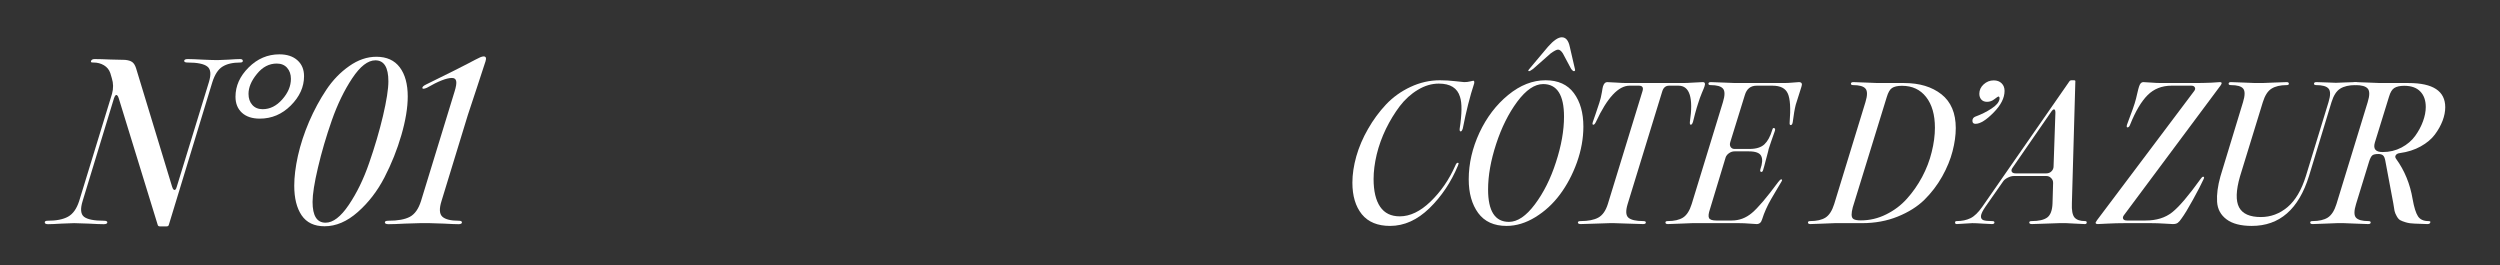 <svg xmlns="http://www.w3.org/2000/svg" xmlns:xlink="http://www.w3.org/1999/xlink" width="452" zoomAndPan="magnify" viewBox="0 0 339 36" height="48" preserveAspectRatio="xMidYMid meet"><rect x="0" y="0" width="339" height="36" fill="#333333" stroke="none"/><defs></defs><g id="41892aed18"><g style="fill:#ffffff;fill-opacity:1;"><g transform="translate(8.084, 30.259)"><path style="stroke:none" d="M 13.594 0.438 C 13.426 0.438 13.328 0.363 13.297 0.219 L 8.016 -16.938 C 7.961 -17.125 7.895 -17.254 7.812 -17.328 C 7.727 -17.398 7.648 -17.398 7.578 -17.328 C 7.504 -17.254 7.438 -17.125 7.375 -16.938 L 3.125 -3.016 C 2.789 -1.941 2.852 -1.223 3.312 -0.859 C 3.781 -0.504 4.676 -0.328 6 -0.328 C 6.312 -0.328 6.469 -0.254 6.469 -0.109 C 6.469 0.055 6.301 0.141 5.969 0.141 C 5.531 0.141 4.852 0.113 3.938 0.062 C 3.031 0.02 2.375 0 1.969 0 C 1.656 0 1.082 0.02 0.25 0.062 C -0.582 0.113 -1.191 0.141 -1.578 0.141 C -1.867 0.141 -2.016 0.055 -2.016 -0.109 C -2.016 -0.254 -1.879 -0.328 -1.609 -0.328 C -0.441 -0.328 0.473 -0.508 1.141 -0.875 C 1.816 -1.25 2.32 -1.961 2.656 -3.016 L 7.109 -17.547 C 7.305 -18.266 7.297 -18.969 7.078 -19.656 L 6.875 -20.344 C 6.719 -20.801 6.43 -21.156 6.016 -21.406 C 5.598 -21.656 5.125 -21.781 4.594 -21.781 C 4.445 -21.781 4.348 -21.789 4.297 -21.812 C 4.254 -21.844 4.238 -21.895 4.25 -21.969 C 4.312 -22.156 4.477 -22.25 4.75 -22.25 C 5.344 -22.25 6.055 -22.227 6.891 -22.188 C 7.734 -22.156 8.395 -22.141 8.875 -22.141 C 9.312 -22.098 9.633 -22 9.844 -21.844 C 10.062 -21.688 10.234 -21.414 10.359 -21.031 L 15.25 -4.953 C 15.312 -4.742 15.383 -4.609 15.469 -4.547 C 15.551 -4.484 15.629 -4.484 15.703 -4.547 C 15.773 -4.609 15.836 -4.742 15.891 -4.953 L 20.234 -19.094 C 20.566 -20.164 20.5 -20.879 20.031 -21.234 C 19.57 -21.598 18.68 -21.781 17.359 -21.781 C 17.047 -21.781 16.891 -21.852 16.891 -22 C 16.891 -22.164 17.055 -22.25 17.391 -22.25 C 17.828 -22.25 18.5 -22.223 19.406 -22.172 C 20.32 -22.129 20.992 -22.109 21.422 -22.109 C 21.703 -22.109 22.195 -22.129 22.906 -22.172 C 23.613 -22.223 24.133 -22.25 24.469 -22.25 C 24.719 -22.25 24.844 -22.164 24.844 -22 C 24.844 -21.852 24.723 -21.781 24.484 -21.781 C 23.473 -21.781 22.672 -21.594 22.078 -21.219 C 21.492 -20.852 21.035 -20.145 20.703 -19.094 L 14.812 0.219 C 14.781 0.363 14.68 0.438 14.516 0.438 Z M 13.594 0.438 "></path></g></g><g style="fill:#ffffff;fill-opacity:1;"><g transform="translate(27.901, 30.259)"><path style="stroke:none" d="M 7.328 -14.172 C 6.297 -14.172 5.488 -14.438 4.906 -14.969 C 4.32 -15.508 4.031 -16.234 4.031 -17.141 C 4.031 -18.609 4.625 -19.93 5.812 -21.109 C 7 -22.297 8.391 -22.891 9.984 -22.891 C 11.023 -22.891 11.844 -22.617 12.438 -22.078 C 13.031 -21.547 13.328 -20.828 13.328 -19.922 C 13.328 -18.473 12.727 -17.148 11.531 -15.953 C 10.344 -14.766 8.941 -14.172 7.328 -14.172 Z M 5.797 -17.531 C 5.797 -16.914 5.969 -16.414 6.312 -16.031 C 6.656 -15.645 7.125 -15.453 7.719 -15.453 C 8.707 -15.453 9.594 -15.895 10.375 -16.781 C 11.156 -17.664 11.547 -18.594 11.547 -19.562 C 11.547 -20.176 11.375 -20.676 11.031 -21.062 C 10.695 -21.445 10.227 -21.641 9.625 -21.641 C 8.594 -21.641 7.695 -21.172 6.938 -20.234 C 6.176 -19.305 5.797 -18.406 5.797 -17.531 Z M 5.797 -17.531 "></path></g></g><g style="fill:#ffffff;fill-opacity:1;"><g transform="translate(38.431, 30.259)"><path style="stroke:none" d="M 5.578 0.422 C 4.18 0.422 3.145 -0.07 2.469 -1.062 C 1.801 -2.051 1.469 -3.391 1.469 -5.078 C 1.469 -6.266 1.633 -7.617 1.969 -9.141 C 2.312 -10.66 2.816 -12.203 3.484 -13.766 C 4.16 -15.328 4.938 -16.766 5.812 -18.078 C 6.688 -19.391 7.723 -20.461 8.922 -21.297 C 10.117 -22.141 11.348 -22.562 12.609 -22.562 C 14.004 -22.562 15.062 -22.082 15.781 -21.125 C 16.5 -20.164 16.859 -18.848 16.859 -17.172 C 16.859 -15.672 16.57 -13.93 16 -11.953 C 15.426 -9.973 14.66 -8.055 13.703 -6.203 C 12.742 -4.348 11.535 -2.781 10.078 -1.5 C 8.629 -0.219 7.129 0.422 5.578 0.422 Z M 3.953 -2.875 C 3.953 -1 4.539 -0.062 5.719 -0.062 C 6.727 -0.062 7.773 -0.863 8.859 -2.469 C 9.953 -4.082 10.875 -5.977 11.625 -8.156 C 12.383 -10.332 13.008 -12.457 13.5 -14.531 C 13.988 -16.613 14.234 -18.18 14.234 -19.234 C 14.234 -21.129 13.645 -22.078 12.469 -22.078 C 11.457 -22.078 10.41 -21.266 9.328 -19.641 C 8.254 -18.023 7.332 -16.125 6.562 -13.938 C 5.801 -11.758 5.176 -9.629 4.688 -7.547 C 4.195 -5.461 3.953 -3.906 3.953 -2.875 Z M 3.953 -2.875 "></path></g></g><g style="fill:#ffffff;fill-opacity:1;"><g transform="translate(54.406, 30.259)"><path style="stroke:none" d="M 5.469 -3.016 C 5.133 -1.961 5.172 -1.25 5.578 -0.875 C 5.984 -0.508 6.723 -0.328 7.797 -0.328 C 8.086 -0.328 8.234 -0.254 8.234 -0.109 C 8.234 0.055 8.078 0.141 7.766 0.141 C 7.379 0.141 6.723 0.113 5.797 0.062 C 4.879 0.02 4.227 0 3.844 0 L 2.547 0 C 2.141 0 1.457 0.02 0.5 0.062 C -0.457 0.113 -1.195 0.141 -1.719 0.141 C -2.051 0.141 -2.219 0.055 -2.219 -0.109 C -2.219 -0.254 -2.055 -0.328 -1.734 -0.328 C -0.461 -0.328 0.504 -0.504 1.172 -0.859 C 1.848 -1.223 2.352 -1.941 2.688 -3.016 L 7.219 -17.797 C 7.438 -18.492 7.516 -18.984 7.453 -19.266 C 7.398 -19.547 7.207 -19.688 6.875 -19.688 C 6.145 -19.688 5.016 -19.242 3.484 -18.359 C 3.117 -18.203 2.914 -18.18 2.875 -18.297 C 2.852 -18.391 2.891 -18.477 2.984 -18.562 C 3.078 -18.645 3.223 -18.734 3.422 -18.828 C 6.555 -20.367 8.473 -21.328 9.172 -21.703 C 9.379 -21.805 9.645 -21.945 9.969 -22.125 C 10.301 -22.301 10.555 -22.426 10.734 -22.5 C 10.91 -22.57 11.055 -22.609 11.172 -22.609 C 11.484 -22.609 11.57 -22.395 11.438 -21.969 C 11.195 -21.219 10.805 -20.023 10.266 -18.391 C 9.723 -16.766 9.312 -15.52 9.031 -14.656 Z M 5.469 -3.016 "></path></g></g><g style="fill:#ffffff;fill-opacity:1;"><g transform="translate(182.228, 30.259)"><path style="stroke:none" d="M 13.016 -19.375 C 13.711 -19.375 14.41 -19.332 15.109 -19.25 C 15.816 -19.164 16.219 -19.125 16.312 -19.125 C 16.613 -19.125 16.883 -19.156 17.125 -19.219 C 17.375 -19.281 17.516 -19.312 17.547 -19.312 C 17.672 -19.312 17.711 -19.191 17.672 -18.953 C 17.098 -17.211 16.582 -15.172 16.125 -12.828 C 16.039 -12.566 15.945 -12.438 15.844 -12.438 C 15.727 -12.438 15.68 -12.555 15.703 -12.797 C 16.016 -14.836 16.031 -16.281 15.75 -17.125 C 15.395 -18.32 14.438 -18.922 12.875 -18.922 C 11.906 -18.922 10.957 -18.641 10.031 -18.078 C 9.102 -17.523 8.285 -16.785 7.578 -15.859 C 6.879 -14.93 6.254 -13.906 5.703 -12.781 C 5.16 -11.656 4.742 -10.5 4.453 -9.312 C 4.172 -8.125 4.031 -7.016 4.031 -5.984 C 4.031 -4.348 4.328 -3.094 4.922 -2.219 C 5.516 -1.352 6.398 -0.922 7.578 -0.922 C 8.973 -0.922 10.363 -1.586 11.75 -2.922 C 13.145 -4.266 14.266 -5.891 15.109 -7.797 C 15.211 -8.055 15.32 -8.188 15.438 -8.188 C 15.52 -8.188 15.562 -8.156 15.562 -8.094 C 15.562 -8.082 15.531 -7.984 15.469 -7.797 C 14.531 -5.547 13.238 -3.617 11.594 -2.016 C 9.945 -0.422 8.172 0.375 6.266 0.375 C 4.578 0.375 3.301 -0.148 2.438 -1.203 C 1.582 -2.266 1.156 -3.691 1.156 -5.484 C 1.156 -6.609 1.332 -7.801 1.688 -9.062 C 2.051 -10.332 2.582 -11.57 3.281 -12.781 C 3.977 -14 4.789 -15.102 5.719 -16.094 C 6.656 -17.082 7.758 -17.875 9.031 -18.469 C 10.312 -19.07 11.641 -19.375 13.016 -19.375 Z M 13.016 -19.375 "></path></g></g><g style="fill:#ffffff;fill-opacity:1;"><g transform="translate(197.753, 30.259)"><path style="stroke:none" d="M 6.531 0.375 C 4.832 0.375 3.551 -0.207 2.688 -1.375 C 1.832 -2.551 1.406 -4.07 1.406 -5.938 C 1.406 -8.07 1.891 -10.18 2.859 -12.266 C 3.836 -14.348 5.133 -16.051 6.75 -17.375 C 8.375 -18.707 10.066 -19.375 11.828 -19.375 C 13.535 -19.375 14.816 -18.789 15.672 -17.625 C 16.523 -16.469 16.953 -14.957 16.953 -13.094 C 16.953 -11.488 16.66 -9.867 16.078 -8.234 C 15.492 -6.609 14.727 -5.16 13.781 -3.891 C 12.844 -2.629 11.727 -1.602 10.438 -0.812 C 9.145 -0.02 7.844 0.375 6.531 0.375 Z M 4.031 -4.562 C 4.031 -1.633 4.973 -0.172 6.859 -0.172 C 8.016 -0.172 9.188 -0.961 10.375 -2.547 C 11.562 -4.129 12.516 -6.035 13.234 -8.266 C 13.961 -10.492 14.328 -12.551 14.328 -14.438 C 14.328 -17.383 13.383 -18.859 11.5 -18.859 C 10.344 -18.859 9.172 -18.062 7.984 -16.469 C 6.805 -14.875 5.852 -12.961 5.125 -10.734 C 4.395 -8.504 4.031 -6.445 4.031 -4.562 Z M 9.594 -20.609 C 9.445 -20.609 9.445 -20.695 9.594 -20.875 L 12.156 -23.922 C 12.906 -24.773 13.531 -25.203 14.031 -25.203 C 14.57 -25.203 14.93 -24.773 15.109 -23.922 L 15.812 -20.875 C 15.863 -20.695 15.812 -20.609 15.656 -20.609 C 15.57 -20.609 15.453 -20.707 15.297 -20.906 L 14.172 -23.016 C 13.953 -23.359 13.734 -23.531 13.516 -23.531 C 13.328 -23.531 12.992 -23.359 12.516 -23.016 L 10.125 -20.906 C 9.852 -20.707 9.676 -20.609 9.594 -20.609 Z M 9.594 -20.609 "></path></g></g><g style="fill:#ffffff;fill-opacity:1;"><g transform="translate(212.851, 30.259)"><path style="stroke:none" d="M 5.422 0 C 5.129 0 4.508 0.02 3.562 0.062 C 2.613 0.102 1.926 0.125 1.5 0.125 C 1.238 0.125 1.109 0.051 1.109 -0.094 C 1.109 -0.219 1.238 -0.281 1.5 -0.281 C 2.508 -0.281 3.301 -0.438 3.875 -0.75 C 4.457 -1.07 4.891 -1.688 5.172 -2.594 L 9.859 -17.859 C 10.035 -18.379 9.875 -18.641 9.375 -18.641 L 8.125 -18.641 C 6.602 -18.641 5.082 -17.004 3.562 -13.734 C 3.438 -13.473 3.316 -13.344 3.203 -13.344 C 3.078 -13.344 3.055 -13.473 3.141 -13.734 C 3.148 -13.766 3.27 -14.109 3.5 -14.766 C 3.727 -15.422 3.898 -15.938 4.016 -16.312 C 4.16 -16.738 4.273 -17.207 4.359 -17.719 C 4.441 -18.227 4.492 -18.504 4.516 -18.547 C 4.641 -18.93 4.828 -19.125 5.078 -19.125 C 5.305 -19.125 5.707 -19.102 6.281 -19.062 C 6.863 -19.02 7.352 -19 7.75 -19 L 15.344 -19 C 15.719 -19 16.207 -19.02 16.812 -19.062 C 17.414 -19.102 17.828 -19.125 18.047 -19.125 C 18.336 -19.125 18.414 -18.93 18.281 -18.547 C 18.25 -18.43 18.129 -18.133 17.922 -17.656 C 17.723 -17.176 17.562 -16.727 17.438 -16.312 C 17.312 -15.945 17.164 -15.457 17 -14.844 C 16.844 -14.227 16.75 -13.859 16.719 -13.734 C 16.633 -13.473 16.535 -13.344 16.422 -13.344 C 16.316 -13.344 16.273 -13.473 16.297 -13.734 C 16.785 -17.004 16.27 -18.641 14.75 -18.641 L 13.484 -18.641 C 13.016 -18.641 12.703 -18.379 12.547 -17.859 L 7.859 -2.594 C 7.578 -1.676 7.609 -1.062 7.953 -0.75 C 8.305 -0.438 8.977 -0.281 9.969 -0.281 C 10.207 -0.281 10.328 -0.219 10.328 -0.094 C 10.328 0.051 10.203 0.125 9.953 0.125 C 9.523 0.125 8.836 0.102 7.891 0.062 C 6.953 0.02 6.332 0 6.031 0 Z M 5.422 0 "></path></g></g><g style="fill:#ffffff;fill-opacity:1;"><g transform="translate(228.02, 30.259)"><path style="stroke:none" d="M 10.188 0.125 C 10.031 0.125 9.707 0.102 9.219 0.062 C 8.727 0.02 8.242 0 7.766 0 L 1.453 0 C 1.211 0 0.691 0.02 -0.109 0.062 C -0.91 0.102 -1.492 0.125 -1.859 0.125 C -2.078 0.125 -2.188 0.051 -2.188 -0.094 C -2.188 -0.219 -2.082 -0.281 -1.875 -0.281 C -1 -0.281 -0.312 -0.438 0.188 -0.75 C 0.695 -1.07 1.094 -1.688 1.375 -2.594 L 5.609 -16.406 C 5.891 -17.32 5.891 -17.938 5.609 -18.25 C 5.336 -18.562 4.781 -18.719 3.938 -18.719 C 3.738 -18.719 3.641 -18.781 3.641 -18.906 C 3.641 -19.051 3.75 -19.125 3.969 -19.125 C 4.332 -19.125 4.91 -19.102 5.703 -19.062 C 6.492 -19.02 7.016 -19 7.266 -19 L 13.875 -19 C 14.25 -19 14.656 -19.02 15.094 -19.062 C 15.531 -19.102 15.801 -19.125 15.906 -19.125 C 16.289 -19.125 16.406 -18.91 16.25 -18.484 C 16.195 -18.285 16.078 -17.906 15.891 -17.344 C 15.703 -16.781 15.566 -16.352 15.484 -16.062 C 15.336 -15.488 15.203 -14.703 15.078 -13.703 C 15.035 -13.43 14.941 -13.297 14.797 -13.297 C 14.68 -13.297 14.633 -13.414 14.656 -13.656 C 14.812 -15.57 14.727 -16.879 14.406 -17.578 C 14.094 -18.285 13.398 -18.641 12.328 -18.641 L 10.188 -18.641 C 9.363 -18.641 8.828 -18.211 8.578 -17.359 L 6.609 -11 C 6.523 -10.738 6.539 -10.516 6.656 -10.328 C 6.781 -10.148 6.953 -10.062 7.172 -10.062 L 9.219 -10.062 C 10.113 -10.062 10.785 -10.27 11.234 -10.688 C 11.68 -11.113 12.035 -11.766 12.297 -12.641 C 12.328 -12.766 12.363 -12.844 12.406 -12.875 C 12.445 -12.906 12.5 -12.91 12.562 -12.891 C 12.688 -12.848 12.719 -12.723 12.656 -12.516 C 12.562 -12.211 12.398 -11.754 12.172 -11.141 C 11.953 -10.523 11.797 -10.055 11.703 -9.734 L 11.828 -10.062 C 11.734 -9.75 11.602 -9.258 11.438 -8.594 C 11.27 -7.926 11.145 -7.469 11.062 -7.219 C 11 -7 10.906 -6.91 10.781 -6.953 C 10.664 -6.973 10.633 -7.094 10.688 -7.312 C 10.969 -8.102 11.004 -8.703 10.797 -9.109 C 10.598 -9.523 10.039 -9.734 9.125 -9.734 L 7.172 -9.734 C 6.922 -9.734 6.68 -9.656 6.453 -9.5 C 6.223 -9.344 6.066 -9.156 5.984 -8.938 L 3.844 -1.875 C 3.656 -1.32 3.613 -0.93 3.719 -0.703 C 3.832 -0.473 4.16 -0.359 4.703 -0.359 L 6.812 -0.359 C 7.812 -0.359 8.719 -0.695 9.531 -1.375 C 10.352 -2.062 11.539 -3.457 13.094 -5.562 C 13.281 -5.812 13.422 -5.938 13.516 -5.938 C 13.672 -5.938 13.672 -5.816 13.516 -5.578 C 13.367 -5.328 13.141 -4.941 12.828 -4.422 C 12.523 -3.898 12.301 -3.52 12.156 -3.281 C 11.625 -2.363 11.211 -1.441 10.922 -0.516 C 10.797 -0.086 10.551 0.125 10.188 0.125 Z M 10.188 0.125 "></path></g></g><g style="fill:#ffffff;fill-opacity:1;"><g transform="translate(242.501, 30.259)"><path style="stroke:none" d=""></path></g></g><g style="fill:#ffffff;fill-opacity:1;"><g transform="translate(247.344, 30.259)"><path style="stroke:none" d="M 1.453 0 C 1.211 0 0.691 0.02 -0.109 0.062 C -0.91 0.102 -1.492 0.125 -1.859 0.125 C -2.078 0.125 -2.188 0.051 -2.188 -0.094 C -2.188 -0.219 -2.082 -0.281 -1.875 -0.281 C -1 -0.281 -0.312 -0.438 0.188 -0.75 C 0.695 -1.07 1.094 -1.688 1.375 -2.594 L 5.609 -16.406 C 5.891 -17.32 5.891 -17.938 5.609 -18.25 C 5.336 -18.562 4.781 -18.719 3.938 -18.719 C 3.738 -18.719 3.641 -18.781 3.641 -18.906 C 3.641 -19.051 3.75 -19.125 3.969 -19.125 C 4.332 -19.125 4.91 -19.102 5.703 -19.062 C 6.492 -19.02 7.016 -19 7.266 -19 L 10.859 -19 C 12.941 -19 14.629 -18.488 15.922 -17.469 C 17.211 -16.445 17.859 -14.922 17.859 -12.891 C 17.859 -11.91 17.711 -10.863 17.422 -9.75 C 17.141 -8.645 16.672 -7.504 16.016 -6.328 C 15.359 -5.16 14.555 -4.109 13.609 -3.172 C 12.66 -2.242 11.453 -1.484 9.984 -0.891 C 8.523 -0.297 6.914 0 5.156 0 Z M 3.734 -1.156 C 3.734 -0.844 3.832 -0.633 4.031 -0.531 C 4.238 -0.426 4.555 -0.375 4.984 -0.375 C 6.191 -0.375 7.336 -0.645 8.422 -1.188 C 9.516 -1.727 10.453 -2.438 11.234 -3.312 C 12.023 -4.188 12.711 -5.172 13.297 -6.266 C 13.879 -7.359 14.312 -8.484 14.594 -9.641 C 14.883 -10.797 15.031 -11.895 15.031 -12.938 C 15.031 -14.695 14.633 -16.082 13.844 -17.094 C 13.051 -18.113 11.957 -18.625 10.562 -18.625 C 9.969 -18.625 9.52 -18.523 9.219 -18.328 C 8.926 -18.141 8.688 -17.727 8.5 -17.094 L 3.891 -2.141 C 3.785 -1.742 3.734 -1.414 3.734 -1.156 Z M 3.734 -1.156 "></path></g></g><g style="fill:#ffffff;fill-opacity:1;"><g transform="translate(263.819, 30.259)"><path style="stroke:none" d="M 5.625 -16.453 C 5.289 -16.453 5.031 -16.555 4.844 -16.766 C 4.664 -16.973 4.578 -17.234 4.578 -17.547 C 4.578 -18.035 4.77 -18.457 5.156 -18.812 C 5.551 -19.176 6.008 -19.359 6.531 -19.359 C 6.977 -19.359 7.332 -19.227 7.594 -18.969 C 7.863 -18.707 8 -18.363 8 -17.938 C 8 -16.977 7.5 -15.992 6.5 -14.984 C 5.508 -13.973 4.695 -13.469 4.062 -13.469 C 3.781 -13.469 3.641 -13.602 3.641 -13.875 C 3.641 -14.145 3.766 -14.332 4.016 -14.438 C 4.836 -14.738 5.57 -15.102 6.219 -15.531 C 6.875 -15.957 7.238 -16.383 7.312 -16.812 C 7.344 -17.051 7.289 -17.172 7.156 -17.172 C 7.113 -17.172 6.938 -17.051 6.625 -16.812 C 6.32 -16.57 5.988 -16.453 5.625 -16.453 Z M 5.625 -16.453 "></path></g></g><g style="fill:#ffffff;fill-opacity:1;"><g transform="translate(267.26, 30.259)"><path style="stroke:none" d="M -2.156 -0.094 C -2.156 -0.219 -2.078 -0.281 -1.922 -0.281 C -1.223 -0.281 -0.602 -0.41 -0.062 -0.672 C 0.469 -0.93 1.004 -1.453 1.547 -2.234 L 13.344 -19.219 C 13.406 -19.32 13.508 -19.375 13.656 -19.375 L 13.969 -19.375 C 14.125 -19.375 14.188 -19.312 14.156 -19.188 L 13.688 -2.703 C 13.645 -1.742 13.766 -1.098 14.047 -0.766 C 14.336 -0.441 14.812 -0.281 15.469 -0.281 C 15.625 -0.281 15.703 -0.219 15.703 -0.094 C 15.703 0.051 15.613 0.125 15.438 0.125 C 15.164 0.125 14.723 0.102 14.109 0.062 C 13.504 0.02 13.109 0 12.922 0 L 11.953 0 C 11.66 0 11.07 0.02 10.188 0.062 C 9.301 0.102 8.66 0.125 8.266 0.125 C 8.023 0.125 7.906 0.051 7.906 -0.094 C 7.906 -0.219 8.016 -0.281 8.234 -0.281 C 9.191 -0.281 9.895 -0.441 10.344 -0.766 C 10.789 -1.098 11.031 -1.742 11.062 -2.703 L 11.141 -5.438 C 11.148 -5.707 11.062 -5.93 10.875 -6.109 C 10.695 -6.297 10.484 -6.391 10.234 -6.391 L 5.797 -6.391 C 5.547 -6.391 5.27 -6.312 4.969 -6.156 C 4.676 -6.008 4.461 -5.828 4.328 -5.609 L 1.969 -2.234 C 1.594 -1.691 1.391 -1.273 1.359 -0.984 C 1.336 -0.691 1.445 -0.5 1.688 -0.406 C 1.926 -0.32 2.32 -0.281 2.875 -0.281 C 3.082 -0.281 3.188 -0.219 3.188 -0.094 C 3.188 0.051 3.07 0.125 2.844 0.125 C 2.594 0.125 2.172 0.102 1.578 0.062 C 0.984 0.02 0.52 0 0.188 0 C -0.031 0 -0.383 0.02 -0.875 0.062 C -1.363 0.102 -1.711 0.125 -1.922 0.125 C -2.078 0.125 -2.156 0.051 -2.156 -0.094 Z M 5.656 -7.531 C 5.5 -7.32 5.457 -7.141 5.531 -6.984 C 5.613 -6.828 5.789 -6.75 6.062 -6.75 L 10.234 -6.75 C 10.504 -6.75 10.734 -6.844 10.922 -7.031 C 11.109 -7.219 11.203 -7.438 11.203 -7.688 L 11.453 -14.984 C 11.453 -15.254 11.398 -15.398 11.297 -15.422 C 11.203 -15.453 11.078 -15.363 10.922 -15.156 Z M 5.656 -7.531 "></path></g></g><g style="fill:#ffffff;fill-opacity:1;"><g transform="translate(284.59, 30.259)"><path style="stroke:none" d="M 16.438 -19.125 C 16.719 -19.125 16.738 -18.961 16.5 -18.641 L 3.438 -1.109 C 3.281 -0.91 3.238 -0.734 3.312 -0.578 C 3.383 -0.43 3.555 -0.359 3.828 -0.359 L 6.359 -0.359 C 7.816 -0.359 9.016 -0.727 9.953 -1.469 C 10.898 -2.219 12.191 -3.734 13.828 -6.016 C 13.953 -6.203 14.062 -6.297 14.156 -6.297 C 14.312 -6.297 14.328 -6.176 14.203 -5.938 C 13.898 -5.27 13.426 -4.352 12.781 -3.188 C 12.145 -2.031 11.629 -1.18 11.234 -0.641 C 11.047 -0.359 10.875 -0.16 10.719 -0.047 C 10.57 0.066 10.348 0.125 10.047 0.125 C 9.922 0.125 9.539 0.102 8.906 0.062 C 8.27 0.02 7.66 0 7.078 0 L 3.531 0 C 2.758 0 1.973 0.02 1.172 0.062 C 0.367 0.102 -0.062 0.125 -0.125 0.125 C -0.258 0.125 -0.348 0.098 -0.391 0.047 C -0.43 -0.004 -0.438 -0.062 -0.406 -0.125 C -0.375 -0.188 -0.312 -0.285 -0.219 -0.422 L 12.922 -17.891 C 13.078 -18.086 13.113 -18.258 13.031 -18.406 C 12.957 -18.562 12.797 -18.641 12.547 -18.641 L 9.875 -18.641 C 8.562 -18.641 7.477 -18.211 6.625 -17.359 C 5.77 -16.504 4.977 -15.164 4.25 -13.344 C 4.164 -13.102 4.047 -12.984 3.891 -12.984 C 3.785 -12.984 3.766 -13.102 3.828 -13.344 C 3.867 -13.469 4.016 -13.863 4.266 -14.531 C 4.523 -15.195 4.727 -15.77 4.875 -16.25 C 5 -16.645 5.113 -17.086 5.219 -17.578 C 5.332 -18.066 5.414 -18.383 5.469 -18.531 C 5.594 -18.926 5.781 -19.125 6.031 -19.125 C 6.25 -19.125 6.602 -19.102 7.094 -19.062 C 7.594 -19.02 8.062 -19 8.5 -19 L 12.984 -19 C 13.734 -19 14.492 -19.016 15.266 -19.047 Z M 16.438 -19.125 "></path></g></g><g style="fill:#ffffff;fill-opacity:1;"><g transform="translate(298.762, 30.259)"><path style="stroke:none" d="M 6.578 0.375 C 5.086 0.375 3.945 0.078 3.156 -0.516 C 2.363 -1.109 1.938 -1.898 1.875 -2.891 C 1.812 -3.891 1.961 -5.039 2.328 -6.344 L 5.391 -16.406 C 5.672 -17.32 5.676 -17.938 5.406 -18.25 C 5.145 -18.562 4.594 -18.719 3.75 -18.719 C 3.539 -18.719 3.438 -18.781 3.438 -18.906 C 3.438 -19.051 3.539 -19.125 3.75 -19.125 C 4.113 -19.125 4.695 -19.102 5.5 -19.062 C 6.301 -19.02 6.816 -19 7.047 -19 L 8 -19 C 8.238 -19 8.758 -19.02 9.562 -19.062 C 10.363 -19.102 10.945 -19.125 11.312 -19.125 C 11.508 -19.125 11.609 -19.051 11.609 -18.906 C 11.609 -18.781 11.508 -18.719 11.312 -18.719 C 10.445 -18.719 9.758 -18.555 9.25 -18.234 C 8.75 -17.922 8.359 -17.312 8.078 -16.406 L 4.984 -6.344 C 4.43 -4.426 4.391 -3.023 4.859 -2.141 C 5.328 -1.266 6.312 -0.828 7.812 -0.828 C 9.145 -0.828 10.348 -1.273 11.422 -2.172 C 12.492 -3.078 13.328 -4.488 13.922 -6.406 L 16.984 -16.406 C 17.266 -17.32 17.266 -17.938 16.984 -18.25 C 16.711 -18.562 16.156 -18.719 15.312 -18.719 C 15.113 -18.719 15.016 -18.781 15.016 -18.906 C 15.016 -19.051 15.125 -19.125 15.344 -19.125 C 15.645 -19.125 16.117 -19.109 16.766 -19.078 C 17.41 -19.047 17.816 -19.031 17.984 -19.031 C 18.109 -19.031 18.5 -19.047 19.156 -19.078 C 19.82 -19.109 20.305 -19.125 20.609 -19.125 C 20.836 -19.125 20.953 -19.051 20.953 -18.906 C 20.953 -18.781 20.848 -18.719 20.641 -18.719 C 19.766 -18.719 19.07 -18.555 18.562 -18.234 C 18.062 -17.922 17.672 -17.312 17.391 -16.406 L 14.344 -6.406 C 12.938 -1.883 10.348 0.375 6.578 0.375 Z M 6.578 0.375 "></path></g></g><g style="fill:#ffffff;fill-opacity:1;"><g transform="translate(315.45, 30.259)"><path style="stroke:none" d="M 1.453 0 C 1.211 0 0.691 0.02 -0.109 0.062 C -0.91 0.102 -1.492 0.125 -1.859 0.125 C -2.078 0.125 -2.188 0.051 -2.188 -0.094 C -2.188 -0.219 -2.082 -0.281 -1.875 -0.281 C -1 -0.281 -0.312 -0.438 0.188 -0.75 C 0.695 -1.07 1.094 -1.688 1.375 -2.594 L 5.609 -16.406 C 5.891 -17.32 5.891 -17.938 5.609 -18.25 C 5.336 -18.562 4.781 -18.719 3.938 -18.719 C 3.738 -18.719 3.641 -18.781 3.641 -18.906 C 3.641 -19.051 3.75 -19.125 3.969 -19.125 C 4.332 -19.125 4.91 -19.102 5.703 -19.062 C 6.492 -19.02 7.016 -19 7.266 -19 L 11.156 -19 C 14.469 -19 16.125 -17.906 16.125 -15.719 C 16.125 -15.133 16.004 -14.523 15.766 -13.891 C 15.523 -13.254 15.176 -12.629 14.719 -12.016 C 14.258 -11.398 13.617 -10.863 12.797 -10.406 C 11.973 -9.945 11.031 -9.645 9.969 -9.5 C 9.707 -9.469 9.523 -9.375 9.422 -9.219 C 9.316 -9.07 9.328 -8.91 9.453 -8.734 C 10.609 -7.141 11.359 -5.312 11.703 -3.25 C 11.898 -2.145 12.141 -1.375 12.422 -0.938 C 12.703 -0.5 13.176 -0.281 13.844 -0.281 C 14.02 -0.281 14.109 -0.242 14.109 -0.172 C 14.109 0.023 13.973 0.125 13.703 0.125 C 12.992 0.102 12.414 0.082 11.969 0.062 C 11.531 0.051 11.133 -0.004 10.781 -0.109 C 10.438 -0.211 10.18 -0.312 10.016 -0.406 C 9.848 -0.5 9.691 -0.676 9.547 -0.938 C 9.398 -1.195 9.301 -1.438 9.25 -1.656 C 9.207 -1.883 9.148 -2.234 9.078 -2.703 L 8 -8.453 C 7.938 -8.816 7.832 -9.062 7.688 -9.188 C 7.551 -9.312 7.336 -9.375 7.047 -9.375 C 6.648 -9.375 6.379 -9.312 6.234 -9.188 C 6.086 -9.062 5.945 -8.797 5.812 -8.391 L 4.031 -2.594 C 3.75 -1.676 3.742 -1.062 4.016 -0.75 C 4.297 -0.438 4.859 -0.281 5.703 -0.281 C 5.91 -0.281 6.016 -0.219 6.016 -0.094 C 6.016 0.051 5.898 0.125 5.672 0.125 C 5.305 0.125 4.727 0.102 3.938 0.062 C 3.145 0.02 2.625 0 2.375 0 Z M 6.578 -10.922 C 6.328 -10.066 6.68 -9.641 7.641 -9.641 C 8.566 -9.641 9.414 -9.844 10.188 -10.25 C 10.969 -10.664 11.586 -11.191 12.047 -11.828 C 12.504 -12.461 12.859 -13.125 13.109 -13.812 C 13.359 -14.5 13.484 -15.145 13.484 -15.75 C 13.484 -16.645 13.234 -17.348 12.734 -17.859 C 12.242 -18.367 11.52 -18.625 10.562 -18.625 C 9.977 -18.625 9.531 -18.523 9.219 -18.328 C 8.914 -18.141 8.676 -17.742 8.5 -17.141 Z M 6.578 -10.922 "></path></g></g></g></svg>